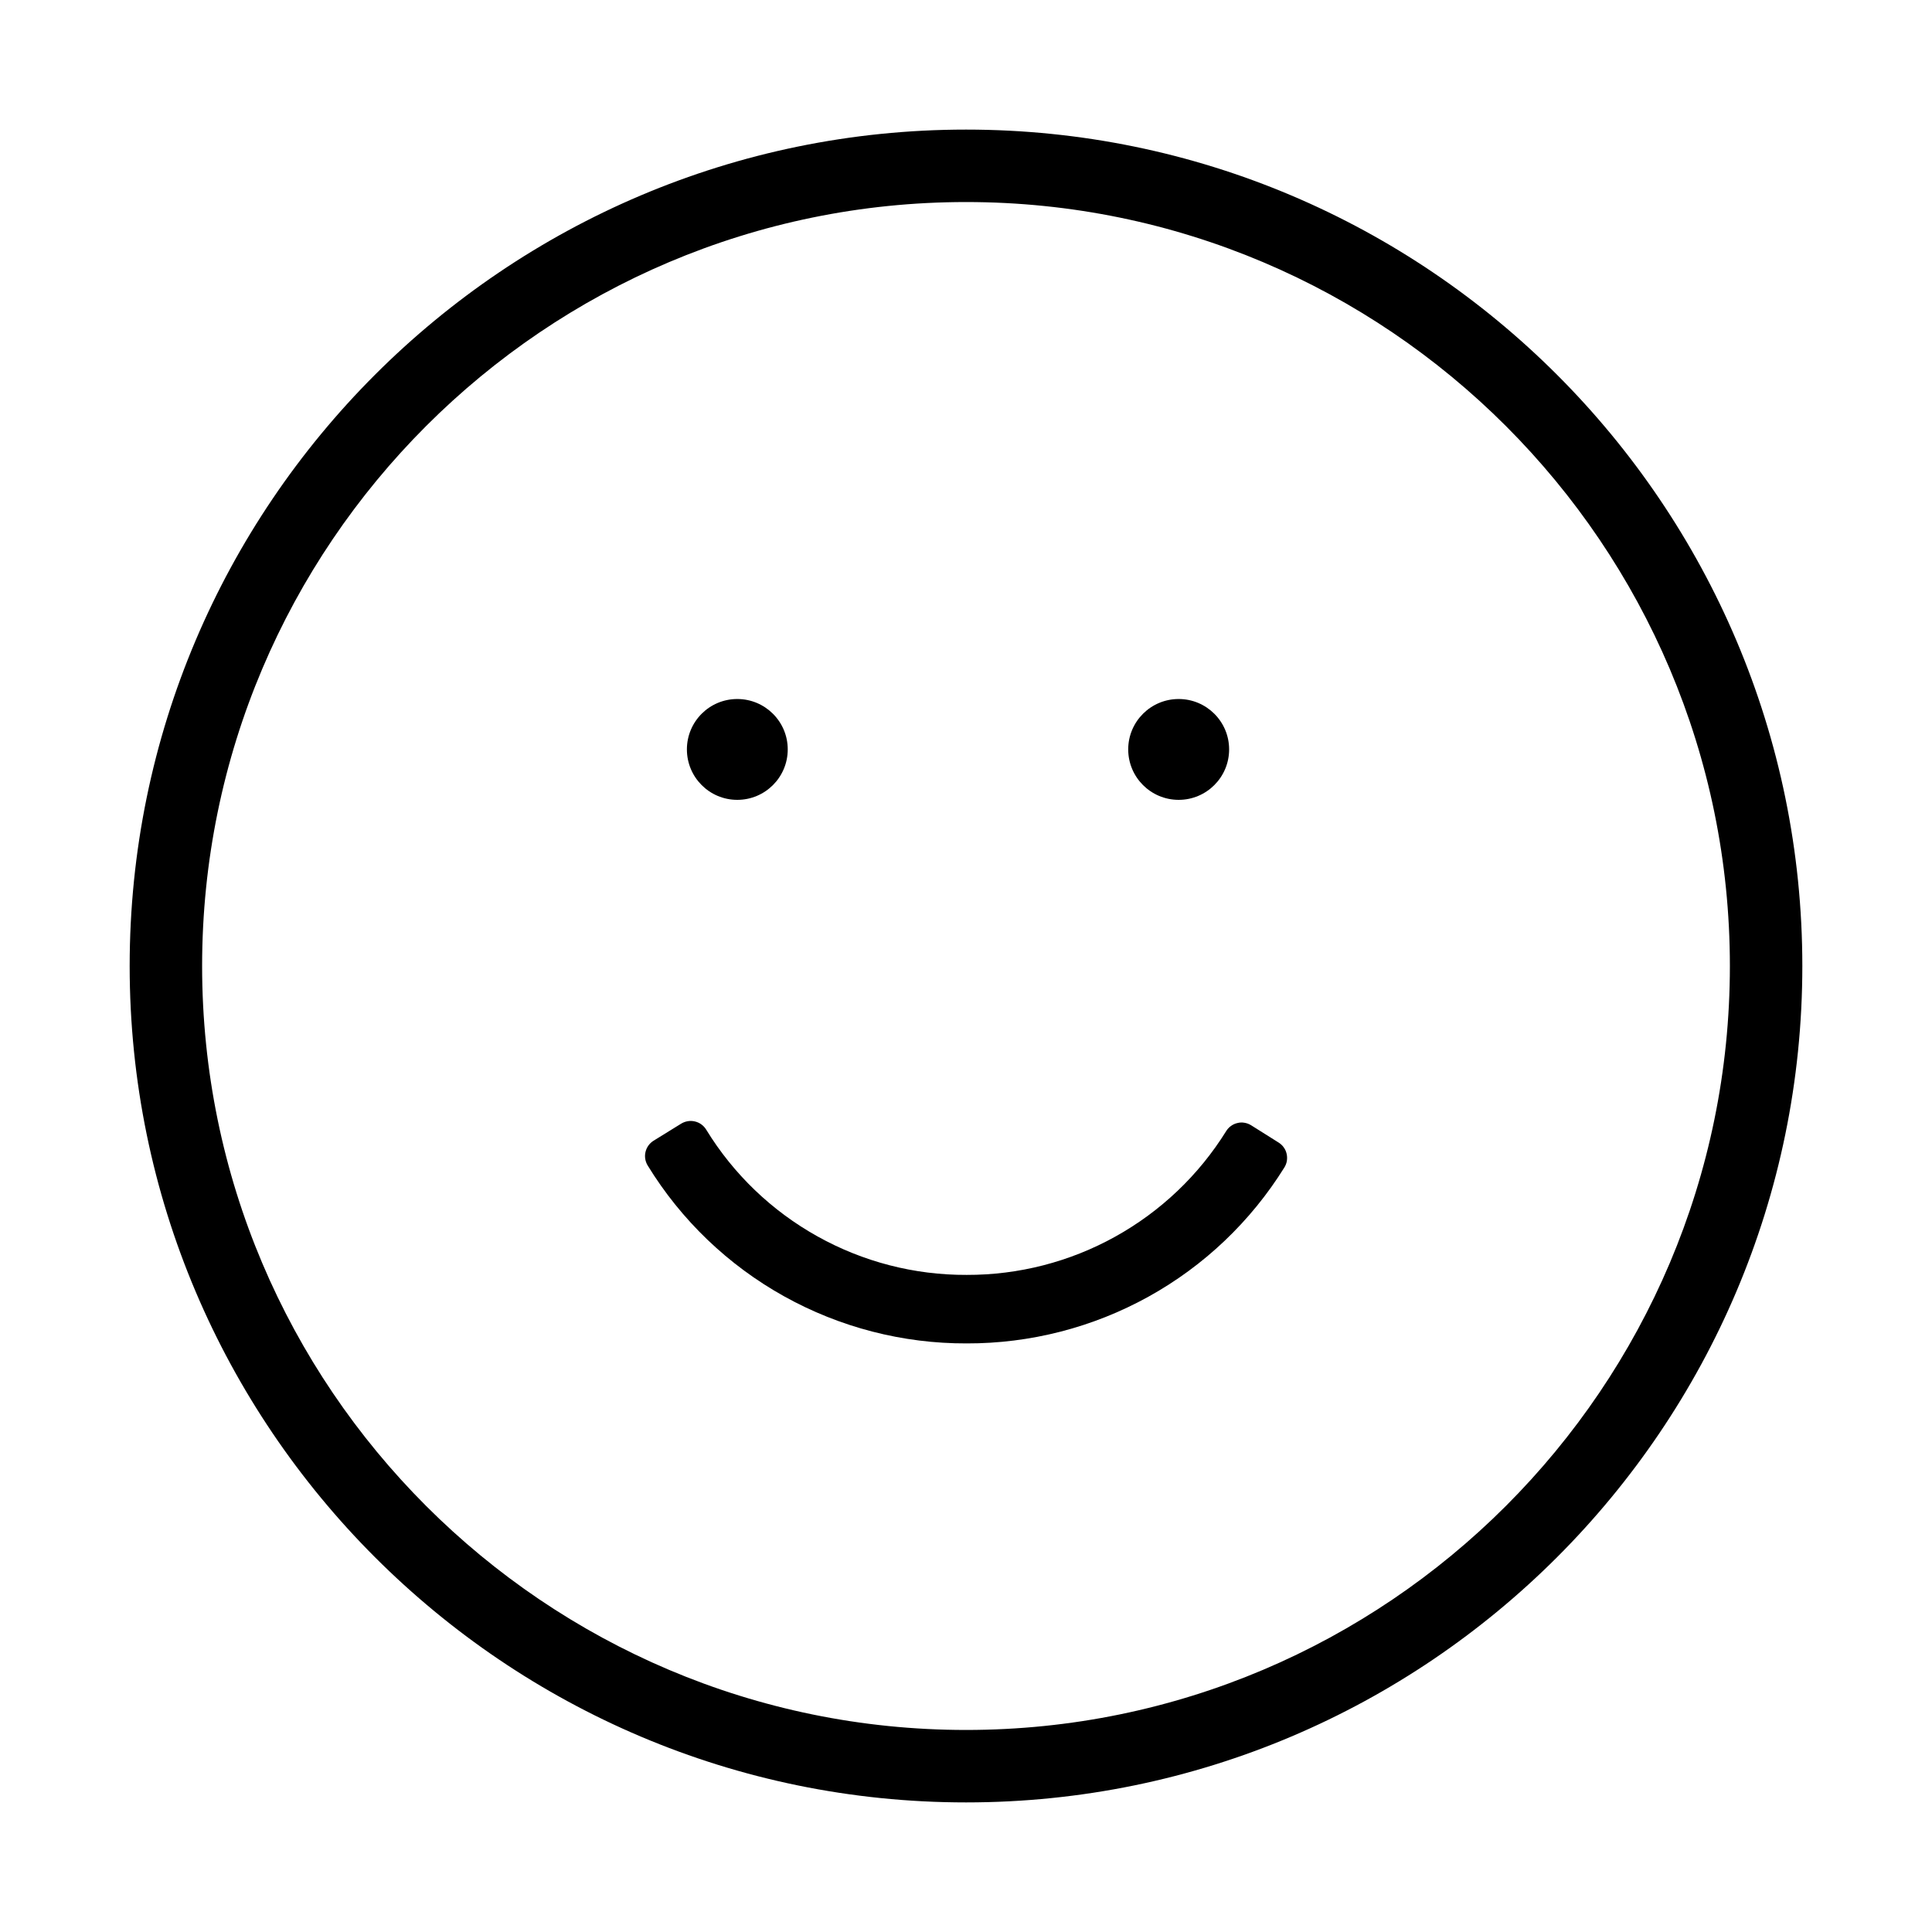 <svg width="26" height="26" viewBox="0 0 26 26" fill="none" xmlns="http://www.w3.org/2000/svg">
<path d="M13.001 1.744C6.794 1.744 1.745 6.793 1.745 13C1.745 19.207 6.794 24.256 13.001 24.256C19.207 24.256 24.255 19.206 24.255 13C24.255 6.794 19.207 1.744 13.001 1.744ZM13.001 23.281C7.331 23.281 2.72 18.669 2.72 13C2.72 7.331 7.331 2.719 13.001 2.719C18.669 2.719 23.28 7.331 23.28 13C23.28 18.669 18.669 23.281 13.001 23.281Z" fill="black"/>
<path d="M17.207 15.376L16.838 15.144C16.811 15.127 16.78 15.115 16.749 15.11C16.717 15.104 16.685 15.105 16.654 15.113C16.622 15.12 16.593 15.133 16.567 15.152C16.541 15.17 16.519 15.194 16.502 15.221C16.133 15.815 15.619 16.304 15.007 16.643C14.396 16.982 13.708 17.159 13.009 17.157C12.306 17.16 11.614 16.981 11 16.638C10.386 16.296 9.87 15.801 9.503 15.201C9.469 15.146 9.415 15.107 9.352 15.092C9.289 15.077 9.223 15.088 9.168 15.121L8.796 15.351C8.741 15.385 8.702 15.439 8.687 15.502C8.672 15.565 8.683 15.631 8.717 15.686C9.167 16.42 9.798 17.025 10.55 17.444C11.302 17.863 12.149 18.082 13.009 18.079C13.864 18.081 14.706 17.865 15.454 17.451C16.203 17.037 16.832 16.438 17.284 15.712C17.301 15.685 17.313 15.654 17.318 15.623C17.323 15.591 17.322 15.559 17.315 15.528C17.308 15.496 17.295 15.467 17.276 15.441C17.258 15.415 17.234 15.393 17.207 15.376Z" fill="black"/>
<path d="M9.922 10.764C10.297 10.764 10.601 10.46 10.601 10.085C10.601 9.711 10.297 9.407 9.922 9.407C9.547 9.407 9.244 9.711 9.244 10.085C9.244 10.46 9.547 10.764 9.922 10.764Z" fill="black"/>
<path d="M15.862 10.764C16.237 10.764 16.541 10.46 16.541 10.085C16.541 9.711 16.237 9.407 15.862 9.407C15.487 9.407 15.183 9.711 15.183 10.085C15.183 10.46 15.487 10.764 15.862 10.764Z" fill="black"/>
</svg>
